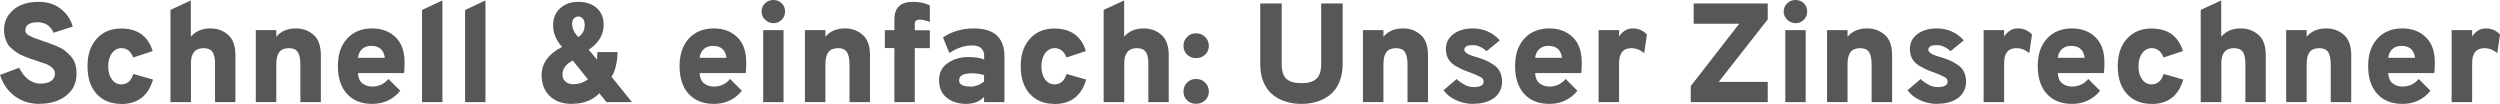 <?xml version="1.0" encoding="UTF-8"?><svg id="Ebene_2" xmlns="http://www.w3.org/2000/svg" viewBox="0 0 230.55 9.58"><defs><style>.cls-1{fill:#575757;}</style></defs><g id="Ebene_1-2"><g><path class="cls-1" d="M3.65,9.58c-.88,0-1.64-.24-2.28-.71-.64-.47-1.09-1.12-1.37-1.96l1.77-.66c.21,.44,.48,.79,.82,1.06,.34,.26,.71,.4,1.12,.4s.76-.08,1-.24c.24-.16,.36-.39,.36-.7,0-.2-.09-.38-.27-.53-.18-.16-.36-.27-.56-.34-.19-.07-.5-.18-.9-.31-.27-.09-.47-.15-.6-.2-.13-.05-.33-.12-.58-.23-.25-.1-.44-.2-.57-.29-.13-.09-.29-.2-.47-.35-.18-.15-.32-.3-.41-.46-.09-.16-.17-.36-.24-.58-.07-.23-.1-.47-.1-.74,0-.73,.29-1.34,.86-1.83C1.79,.42,2.57,.17,3.55,.17c.81,0,1.5,.21,2.05,.64s.92,.97,1.11,1.64l-1.77,.57c-.29-.65-.78-.97-1.49-.97s-1.11,.25-1.11,.74c0,.11,.03,.21,.1,.3,.07,.09,.19,.17,.38,.26,.18,.09,.33,.15,.45,.19,.12,.04,.32,.12,.62,.22,.31,.1,.55,.19,.72,.25s.4,.15,.7,.28,.53,.26,.7,.4c.17,.14,.34,.31,.53,.51,.18,.2,.31,.43,.4,.7,.08,.27,.12,.56,.12,.88,0,.86-.32,1.54-.96,2.04-.64,.5-1.45,.75-2.43,.75Z"/><path class="cls-1" d="M11.17,9.58c-.94,0-1.7-.31-2.26-.92-.56-.62-.84-1.46-.84-2.55s.28-1.91,.85-2.54c.57-.63,1.32-.94,2.25-.94,1.51,0,2.48,.69,2.91,2.08l-1.79,.59c-.22-.57-.58-.86-1.09-.86-.36,0-.65,.16-.88,.47-.23,.31-.34,.71-.34,1.21s.11,.9,.34,1.2c.22,.31,.51,.46,.86,.46,.55,0,.92-.32,1.12-.96l1.81,.52c-.44,1.5-1.42,2.25-2.92,2.25Z"/><path class="cls-1" d="M15.72,9.42V.91L17.6,.04V3.39c.42-.51,1.03-.77,1.81-.77,.62,0,1.15,.19,1.61,.58,.46,.39,.69,1.02,.69,1.9v4.32h-1.88v-3.56c0-.49-.08-.85-.24-1.08-.16-.22-.43-.34-.81-.34-.78,0-1.17,.46-1.17,1.39v3.59h-1.89Z"/><path class="cls-1" d="M27.7,9.42v-3.46c0-.54-.08-.92-.24-1.16-.16-.24-.43-.36-.81-.36-.41,0-.7,.12-.89,.36-.19,.24-.28,.62-.28,1.13v3.48h-1.89V2.78h1.89v.61c.42-.51,1.03-.77,1.81-.77,.62,0,1.15,.19,1.61,.58,.46,.39,.69,1.02,.69,1.9v4.32h-1.88Z"/><path class="cls-1" d="M34.31,9.58c-.98,0-1.75-.31-2.31-.92-.56-.62-.84-1.47-.84-2.56s.28-1.91,.85-2.54c.57-.62,1.34-.94,2.31-.94,.88,0,1.6,.27,2.16,.81s.83,1.32,.83,2.34c0,.42-.02,.75-.05,.97h-4.25c.02,.42,.15,.73,.39,.93,.24,.2,.55,.31,.92,.31,.61,0,1.11-.23,1.5-.7l1.09,1.09c-.67,.81-1.53,1.21-2.59,1.21Zm-1.3-4.25h2.48c-.1-.74-.52-1.1-1.26-1.1-.34,0-.62,.1-.83,.29-.22,.2-.35,.47-.39,.81Z"/><path class="cls-1" d="M38.92,9.42V.92l1.88-.88V9.42h-1.88Z"/><path class="cls-1" d="M42.89,9.42V.92l1.88-.88V9.42h-1.88Z"/><path class="cls-1" d="M52.75,9.58c-.87,0-1.55-.24-2.05-.72-.5-.48-.75-1.13-.75-1.94,0-1.08,.63-1.95,1.88-2.59-.55-.62-.82-1.28-.82-1.99,0-.67,.22-1.2,.66-1.59,.44-.39,.99-.58,1.65-.58,.71,0,1.28,.19,1.71,.57,.43,.38,.64,.89,.64,1.55,0,.91-.46,1.68-1.38,2.3l.77,.91c.02-.26,.03-.49,.03-.7h1.86c0,.43-.05,.87-.16,1.3-.1,.43-.24,.76-.4,.97l1.89,2.35h-2.35l-.66-.82c-.62,.65-1.46,.97-2.51,.97Zm.18-1.82c.46,0,.89-.15,1.29-.44l-1.4-1.74c-.63,.33-.95,.76-.95,1.3,0,.26,.09,.47,.28,.64s.45,.25,.79,.25Zm.4-6.24c-.16,0-.29,.06-.4,.18-.11,.12-.17,.28-.17,.48,0,.42,.19,.83,.56,1.24,.4-.25,.6-.62,.6-1.12,0-.26-.06-.46-.17-.58s-.25-.2-.42-.2Z"/><path class="cls-1" d="M65.82,9.58c-.98,0-1.75-.31-2.31-.92-.56-.62-.84-1.47-.84-2.56s.28-1.91,.85-2.54c.57-.62,1.34-.94,2.31-.94,.88,0,1.6,.27,2.16,.81s.83,1.32,.83,2.34c0,.42-.02,.75-.05,.97h-4.25c.02,.42,.15,.73,.39,.93,.24,.2,.55,.31,.92,.31,.61,0,1.11-.23,1.5-.7l1.09,1.09c-.67,.81-1.53,1.21-2.59,1.21Zm-1.3-4.25h2.48c-.1-.74-.52-1.1-1.26-1.1-.34,0-.62,.1-.83,.29-.22,.2-.35,.47-.39,.81Z"/><path class="cls-1" d="M71.33,2.14c-.29,0-.55-.11-.77-.32s-.33-.47-.33-.76,.11-.55,.32-.75c.21-.21,.47-.31,.77-.31s.56,.1,.77,.3c.21,.2,.31,.46,.31,.76s-.1,.55-.31,.76-.46,.32-.77,.32Zm-.95,7.28V2.78h1.88v6.64h-1.88Z"/><path class="cls-1" d="M78.34,9.42v-3.46c0-.54-.08-.92-.24-1.16-.16-.24-.43-.36-.81-.36-.41,0-.7,.12-.89,.36-.19,.24-.28,.62-.28,1.13v3.48h-1.89V2.78h1.89v.61c.42-.51,1.03-.77,1.81-.77,.62,0,1.15,.19,1.61,.58,.46,.39,.69,1.02,.69,1.9v4.32h-1.88Z"/><path class="cls-1" d="M84.36,4.43v4.99h-1.88V4.43h-.88v-1.65h.88v-.99c0-1.08,.57-1.62,1.7-1.62,.63,0,1.16,.11,1.57,.34v1.52c-.36-.15-.68-.22-.95-.22-.29,0-.44,.13-.44,.38v.6h1.39v1.65h-1.39Z"/><path class="cls-1" d="M90.75,9.42v-.49c-.4,.43-.95,.65-1.65,.65s-1.34-.19-1.8-.57-.7-.92-.7-1.62,.27-1.21,.81-1.58c.54-.37,1.17-.55,1.89-.55,.62,0,1.11,.08,1.46,.23v-.36c0-.3-.1-.54-.29-.7-.19-.16-.46-.24-.79-.24-.72,0-1.43,.23-2.13,.7l-.59-1.44c.82-.55,1.76-.83,2.85-.83,1.88,0,2.82,.87,2.82,2.6v4.2h-1.87Zm-1.29-1.43c.47,0,.9-.16,1.29-.47v-.6c-.35-.1-.72-.16-1.13-.16-.78,0-1.17,.21-1.17,.64,0,.39,.34,.58,1.01,.58Z"/><path class="cls-1" d="M97.23,9.58c-.94,0-1.7-.31-2.26-.92-.56-.62-.84-1.46-.84-2.55s.28-1.91,.85-2.54c.57-.63,1.32-.94,2.25-.94,1.51,0,2.48,.69,2.91,2.08l-1.79,.59c-.22-.57-.58-.86-1.09-.86-.36,0-.65,.16-.88,.47-.23,.31-.34,.71-.34,1.21s.11,.9,.34,1.2c.22,.31,.51,.46,.86,.46,.55,0,.92-.32,1.12-.96l1.81,.52c-.44,1.5-1.42,2.25-2.92,2.25Z"/><path class="cls-1" d="M101.78,9.42V.91l1.89-.87V3.39c.42-.51,1.03-.77,1.81-.77,.62,0,1.15,.19,1.61,.58,.46,.39,.69,1.02,.69,1.9v4.32h-1.88v-3.56c0-.49-.08-.85-.24-1.08-.16-.22-.43-.34-.81-.34-.78,0-1.17,.46-1.17,1.39v3.59h-1.89Z"/><path class="cls-1" d="M111.14,5.04c-.23,.22-.51,.32-.84,.32s-.6-.11-.83-.32c-.22-.22-.33-.49-.33-.81s.11-.59,.33-.82c.22-.23,.5-.34,.83-.34s.61,.11,.84,.34c.23,.22,.34,.5,.34,.82s-.11,.59-.34,.81Zm0,4.21c-.23,.22-.51,.32-.84,.32s-.6-.11-.83-.32c-.22-.22-.33-.49-.33-.81s.11-.59,.33-.82c.22-.23,.5-.34,.83-.34s.61,.11,.84,.34c.23,.23,.34,.5,.34,.82s-.11,.59-.34,.81Z"/><path class="cls-1" d="M120.01,9.58c-.49,0-.94-.06-1.37-.19-.43-.12-.83-.32-1.2-.6-.37-.27-.67-.66-.89-1.15-.22-.49-.33-1.07-.33-1.73V.32h1.98V5.92c0,.65,.15,1.1,.44,1.36,.29,.26,.75,.39,1.38,.39s1.07-.13,1.37-.4c.3-.26,.45-.72,.45-1.36V.32h1.98V5.92c0,.65-.11,1.22-.33,1.71-.22,.49-.51,.87-.88,1.15-.37,.28-.77,.48-1.2,.61s-.9,.19-1.39,.19Z"/><path class="cls-1" d="M129.8,9.42v-3.46c0-.54-.08-.92-.24-1.16-.16-.24-.43-.36-.81-.36-.41,0-.7,.12-.89,.36-.19,.24-.28,.62-.28,1.13v3.48h-1.89V2.78h1.89v.61c.42-.51,1.03-.77,1.81-.77,.62,0,1.15,.19,1.61,.58,.46,.39,.69,1.02,.69,1.9v4.32h-1.88Z"/><path class="cls-1" d="M135.85,9.58c-.55,0-1.07-.11-1.57-.34s-.89-.54-1.16-.92l1.21-1.03c.18,.18,.42,.35,.7,.51,.29,.16,.58,.23,.87,.23,.62,0,.92-.17,.92-.52,0-.16-.08-.28-.24-.38s-.46-.23-.89-.4c-.82-.28-1.42-.57-1.79-.89-.37-.32-.56-.76-.56-1.33s.24-1.04,.71-1.38,1.06-.51,1.76-.51c1,0,1.84,.37,2.5,1.1l-1.22,1c-.41-.37-.83-.56-1.27-.56-.52,0-.78,.14-.78,.43,0,.27,.43,.51,1.3,.73,.31,.1,.57,.2,.77,.29,.2,.09,.43,.22,.67,.39,.24,.17,.43,.38,.55,.63,.12,.25,.19,.54,.19,.87,0,.65-.24,1.16-.72,1.52-.48,.36-1.13,.55-1.94,.55Z"/><path class="cls-1" d="M142.87,9.58c-.98,0-1.75-.31-2.31-.92-.56-.62-.84-1.47-.84-2.56s.28-1.91,.85-2.54c.57-.62,1.34-.94,2.31-.94,.88,0,1.6,.27,2.16,.81s.83,1.32,.83,2.34c0,.42-.02,.75-.05,.97h-4.25c.02,.42,.15,.73,.39,.93,.24,.2,.55,.31,.92,.31,.61,0,1.11-.23,1.5-.7l1.09,1.09c-.67,.81-1.53,1.21-2.59,1.21Zm-1.3-4.25h2.48c-.1-.74-.52-1.1-1.26-1.1-.34,0-.62,.1-.83,.29-.22,.2-.35,.47-.39,.81Z"/><path class="cls-1" d="M147.42,9.42V2.78h1.89v.6c.09-.17,.24-.34,.47-.51,.23-.17,.49-.25,.79-.25,.52,0,.96,.19,1.31,.56l-.25,1.72c-.36-.3-.76-.46-1.18-.46-.76,0-1.14,.46-1.14,1.38v3.6h-1.89Z"/><path class="cls-1" d="M155.92,9.42v-1.48l4.47-5.75h-4.2V.32h6.83V1.79l-4.52,5.76h4.52v1.87h-7.1Z"/><path class="cls-1" d="M165.59,2.14c-.29,0-.55-.11-.77-.32s-.33-.47-.33-.76,.11-.55,.32-.75c.21-.21,.47-.31,.77-.31s.56,.1,.77,.3c.21,.2,.31,.46,.31,.76s-.1,.55-.31,.76-.46,.32-.77,.32Zm-.95,7.28V2.78h1.88v6.64h-1.88Z"/><path class="cls-1" d="M172.6,9.42v-3.46c0-.54-.08-.92-.24-1.16-.16-.24-.43-.36-.81-.36-.41,0-.7,.12-.89,.36-.19,.24-.28,.62-.28,1.13v3.48h-1.89V2.78h1.89v.61c.42-.51,1.03-.77,1.81-.77,.62,0,1.15,.19,1.61,.58,.46,.39,.69,1.02,.69,1.9v4.32h-1.88Z"/><path class="cls-1" d="M178.64,9.58c-.55,0-1.07-.11-1.57-.34s-.89-.54-1.16-.92l1.21-1.03c.18,.18,.42,.35,.7,.51,.29,.16,.58,.23,.87,.23,.62,0,.92-.17,.92-.52,0-.16-.08-.28-.24-.38s-.46-.23-.89-.4c-.82-.28-1.42-.57-1.79-.89-.37-.32-.56-.76-.56-1.33s.24-1.04,.71-1.38,1.06-.51,1.76-.51c1,0,1.84,.37,2.5,1.1l-1.22,1c-.41-.37-.83-.56-1.27-.56-.52,0-.78,.14-.78,.43,0,.27,.43,.51,1.3,.73,.31,.1,.57,.2,.77,.29,.2,.09,.43,.22,.67,.39,.24,.17,.43,.38,.55,.63,.12,.25,.19,.54,.19,.87,0,.65-.24,1.16-.72,1.52-.48,.36-1.13,.55-1.94,.55Z"/><path class="cls-1" d="M182.93,9.42V2.78h1.89v.6c.09-.17,.24-.34,.47-.51,.23-.17,.49-.25,.79-.25,.52,0,.96,.19,1.31,.56l-.25,1.72c-.36-.3-.76-.46-1.18-.46-.76,0-1.14,.46-1.14,1.38v3.6h-1.89Z"/><path class="cls-1" d="M191.07,9.58c-.98,0-1.75-.31-2.31-.92-.56-.62-.84-1.47-.84-2.56s.28-1.91,.85-2.54c.57-.62,1.34-.94,2.31-.94,.88,0,1.6,.27,2.16,.81s.83,1.32,.83,2.34c0,.42-.02,.75-.05,.97h-4.25c.02,.42,.15,.73,.39,.93,.24,.2,.55,.31,.92,.31,.61,0,1.11-.23,1.5-.7l1.09,1.09c-.67,.81-1.53,1.21-2.59,1.21Zm-1.3-4.25h2.48c-.1-.74-.52-1.1-1.26-1.1-.34,0-.62,.1-.83,.29-.22,.2-.35,.47-.39,.81Z"/><path class="cls-1" d="M198.4,9.58c-.94,0-1.7-.31-2.26-.92-.56-.62-.84-1.46-.84-2.55s.28-1.91,.85-2.54c.57-.63,1.32-.94,2.25-.94,1.51,0,2.48,.69,2.91,2.08l-1.79,.59c-.22-.57-.58-.86-1.09-.86-.36,0-.65,.16-.88,.47-.23,.31-.34,.71-.34,1.21s.11,.9,.34,1.2c.22,.31,.51,.46,.86,.46,.55,0,.92-.32,1.12-.96l1.81,.52c-.44,1.5-1.42,2.25-2.92,2.25Z"/><path class="cls-1" d="M202.95,9.42V.91l1.89-.87V3.39c.42-.51,1.03-.77,1.81-.77,.62,0,1.15,.19,1.61,.58,.46,.39,.69,1.02,.69,1.9v4.32h-1.88v-3.56c0-.49-.08-.85-.24-1.08-.16-.22-.43-.34-.81-.34-.78,0-1.17,.46-1.17,1.39v3.59h-1.89Z"/><path class="cls-1" d="M214.94,9.42v-3.46c0-.54-.08-.92-.24-1.16-.16-.24-.43-.36-.81-.36-.41,0-.7,.12-.89,.36-.19,.24-.28,.62-.28,1.13v3.48h-1.89V2.78h1.89v.61c.42-.51,1.03-.77,1.81-.77,.62,0,1.15,.19,1.61,.58,.46,.39,.69,1.02,.69,1.9v4.32h-1.88Z"/><path class="cls-1" d="M221.54,9.58c-.98,0-1.75-.31-2.31-.92-.56-.62-.84-1.47-.84-2.56s.28-1.91,.85-2.54c.57-.62,1.34-.94,2.31-.94,.88,0,1.6,.27,2.16,.81s.83,1.32,.83,2.34c0,.42-.02,.75-.05,.97h-4.25c.02,.42,.15,.73,.39,.93,.24,.2,.55,.31,.92,.31,.61,0,1.11-.23,1.5-.7l1.09,1.09c-.67,.81-1.53,1.21-2.59,1.21Zm-1.3-4.25h2.48c-.1-.74-.52-1.1-1.26-1.1-.34,0-.62,.1-.83,.29-.22,.2-.35,.47-.39,.81Z"/><path class="cls-1" d="M226.09,9.42V2.78h1.89v.6c.09-.17,.24-.34,.47-.51,.23-.17,.49-.25,.79-.25,.52,0,.96,.19,1.31,.56l-.25,1.72c-.36-.3-.76-.46-1.18-.46-.76,0-1.14,.46-1.14,1.38v3.6h-1.89Z"/></g></g></svg>